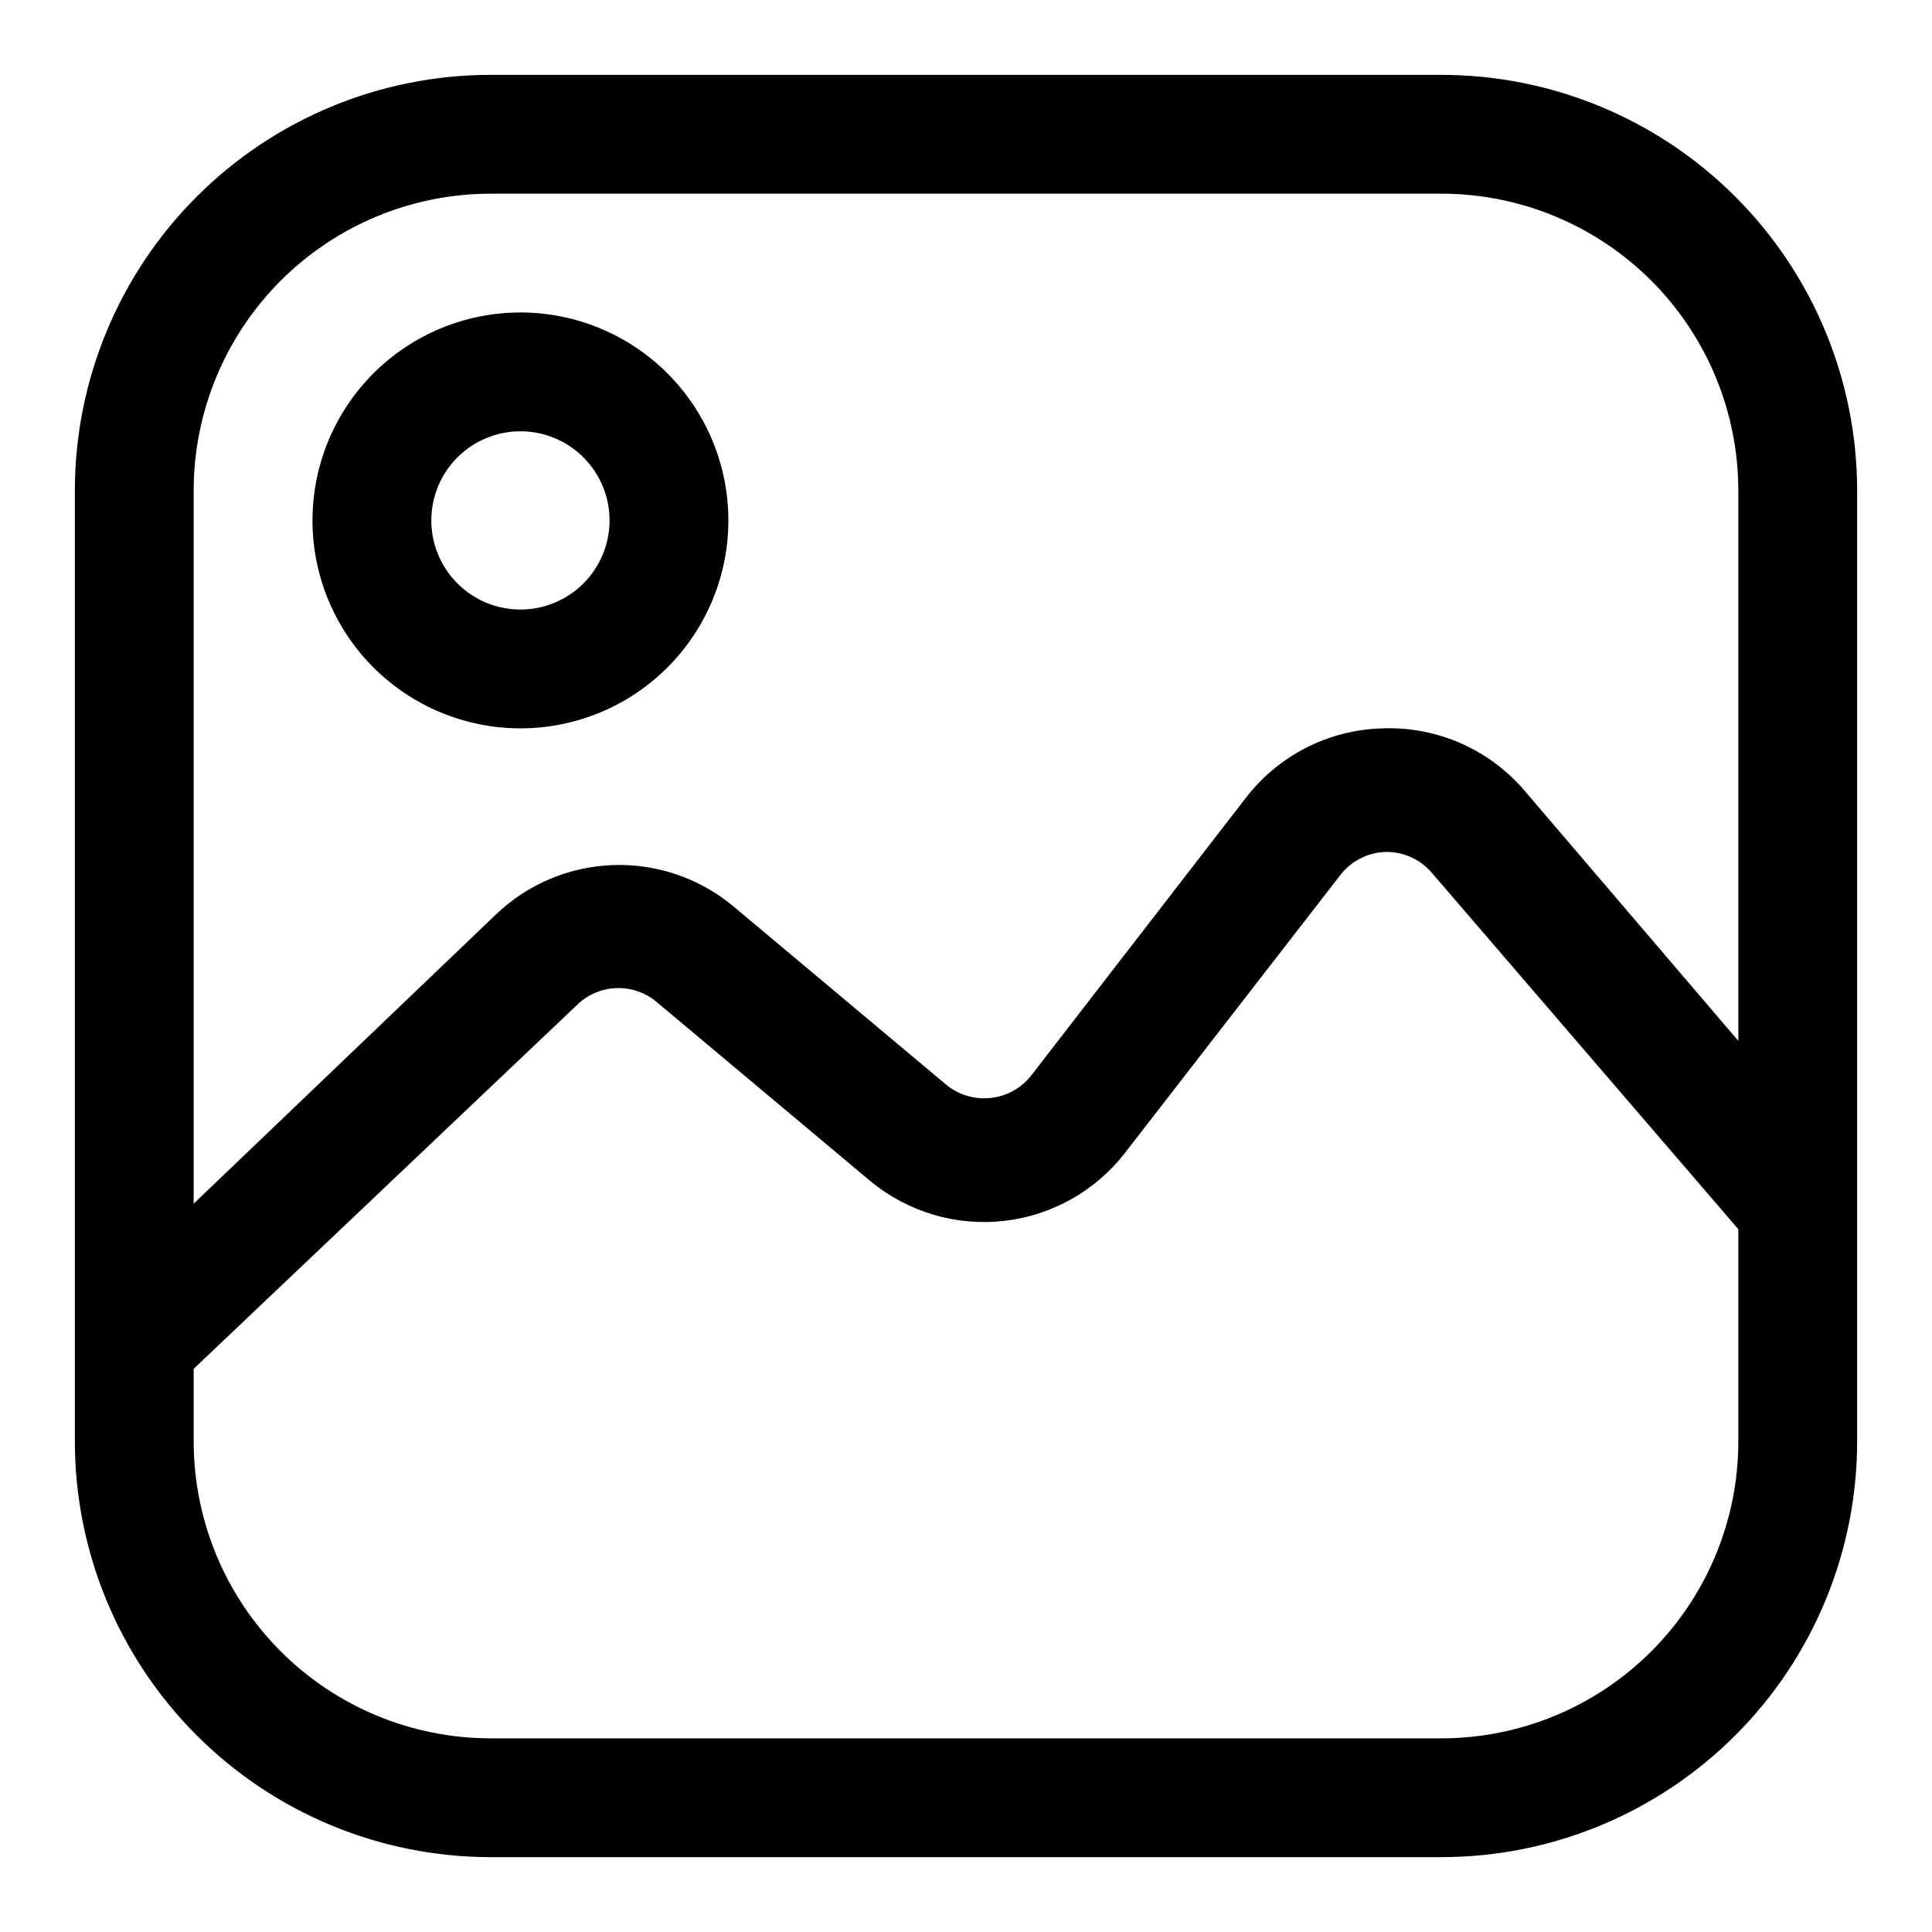 <?xml version="1.0" encoding="UTF-8"?>
<!-- Uploaded to: SVG Repo, www.svgrepo.com, Generator: SVG Repo Mixer Tools -->
<svg fill="#000000" width="800px" height="800px" version="1.1" viewBox="144 144 512 512" xmlns="http://www.w3.org/2000/svg">
 <g>
  <path d="m525.95 163.84h-251.9c-29.23 0-57.262 11.613-77.93 32.281-20.668 20.668-32.281 48.699-32.281 77.93v251.9c0 29.23 11.613 57.262 32.281 77.93 20.668 20.668 48.699 32.281 77.93 32.281h251.9c29.23 0 57.262-11.613 77.93-32.281 20.668-20.668 32.281-48.699 32.281-77.93v-251.9c0-29.23-11.613-57.262-32.281-77.93-20.668-20.668-48.699-32.281-77.93-32.281zm-251.9 31.488h251.9c20.879 0 40.902 8.297 55.664 23.059 14.766 14.762 23.059 34.785 23.059 55.664v145.79l-57.309-67.07c-9.406-10.539-23.039-16.316-37.156-15.742-14.176 0.414-27.41 7.18-36.055 18.418l-56.836 73.527c-2.613 3.359-6.477 5.516-10.707 5.981-4.242 0.496-8.504-0.754-11.805-3.461l-56.363-47.23-0.004-0.004c-8.906-7.469-20.258-11.391-31.879-11.012-11.617 0.379-22.691 5.027-31.094 13.059l-80.141 76.676v-188.93c0-20.879 8.297-40.902 23.059-55.664 14.762-14.762 34.785-23.059 55.664-23.059zm251.9 409.35h-251.9c-20.879 0-40.902-8.293-55.664-23.059-14.762-14.762-23.059-34.785-23.059-55.664v-19.207l102.18-96.984v0.004c2.875-2.527 6.566-3.918 10.391-3.918s7.519 1.391 10.391 3.918l56.363 47.23h0.004c9.867 8.172 22.637 11.984 35.375 10.559 12.734-1.426 24.344-7.965 32.164-18.117l56.992-73.523h0.004c2.867-3.734 7.258-5.984 11.965-6.141 4.711-0.094 9.219 1.93 12.281 5.512l81.238 94.465v56.203c0 20.879-8.293 40.902-23.059 55.664-14.762 14.766-34.785 23.059-55.664 23.059z"/>
  <path d="m281.92 337.02c14.613 0 28.629-5.809 38.965-16.141 10.332-10.336 16.141-24.352 16.141-38.965s-5.809-28.629-16.141-38.965c-10.336-10.332-24.352-16.141-38.965-16.141s-28.629 5.809-38.965 16.141c-10.332 10.336-16.141 24.352-16.141 38.965s5.809 28.629 16.141 38.965c10.336 10.332 24.352 16.141 38.965 16.141zm0-78.719v-0.004c6.262 0 12.27 2.488 16.699 6.918 4.43 4.43 6.918 10.438 6.918 16.699s-2.488 12.27-6.918 16.699c-4.43 4.43-10.438 6.918-16.699 6.918s-12.27-2.488-16.699-6.918c-4.43-4.43-6.918-10.438-6.918-16.699s2.488-12.27 6.918-16.699 10.438-6.918 16.699-6.918z"/>
 </g>
</svg>